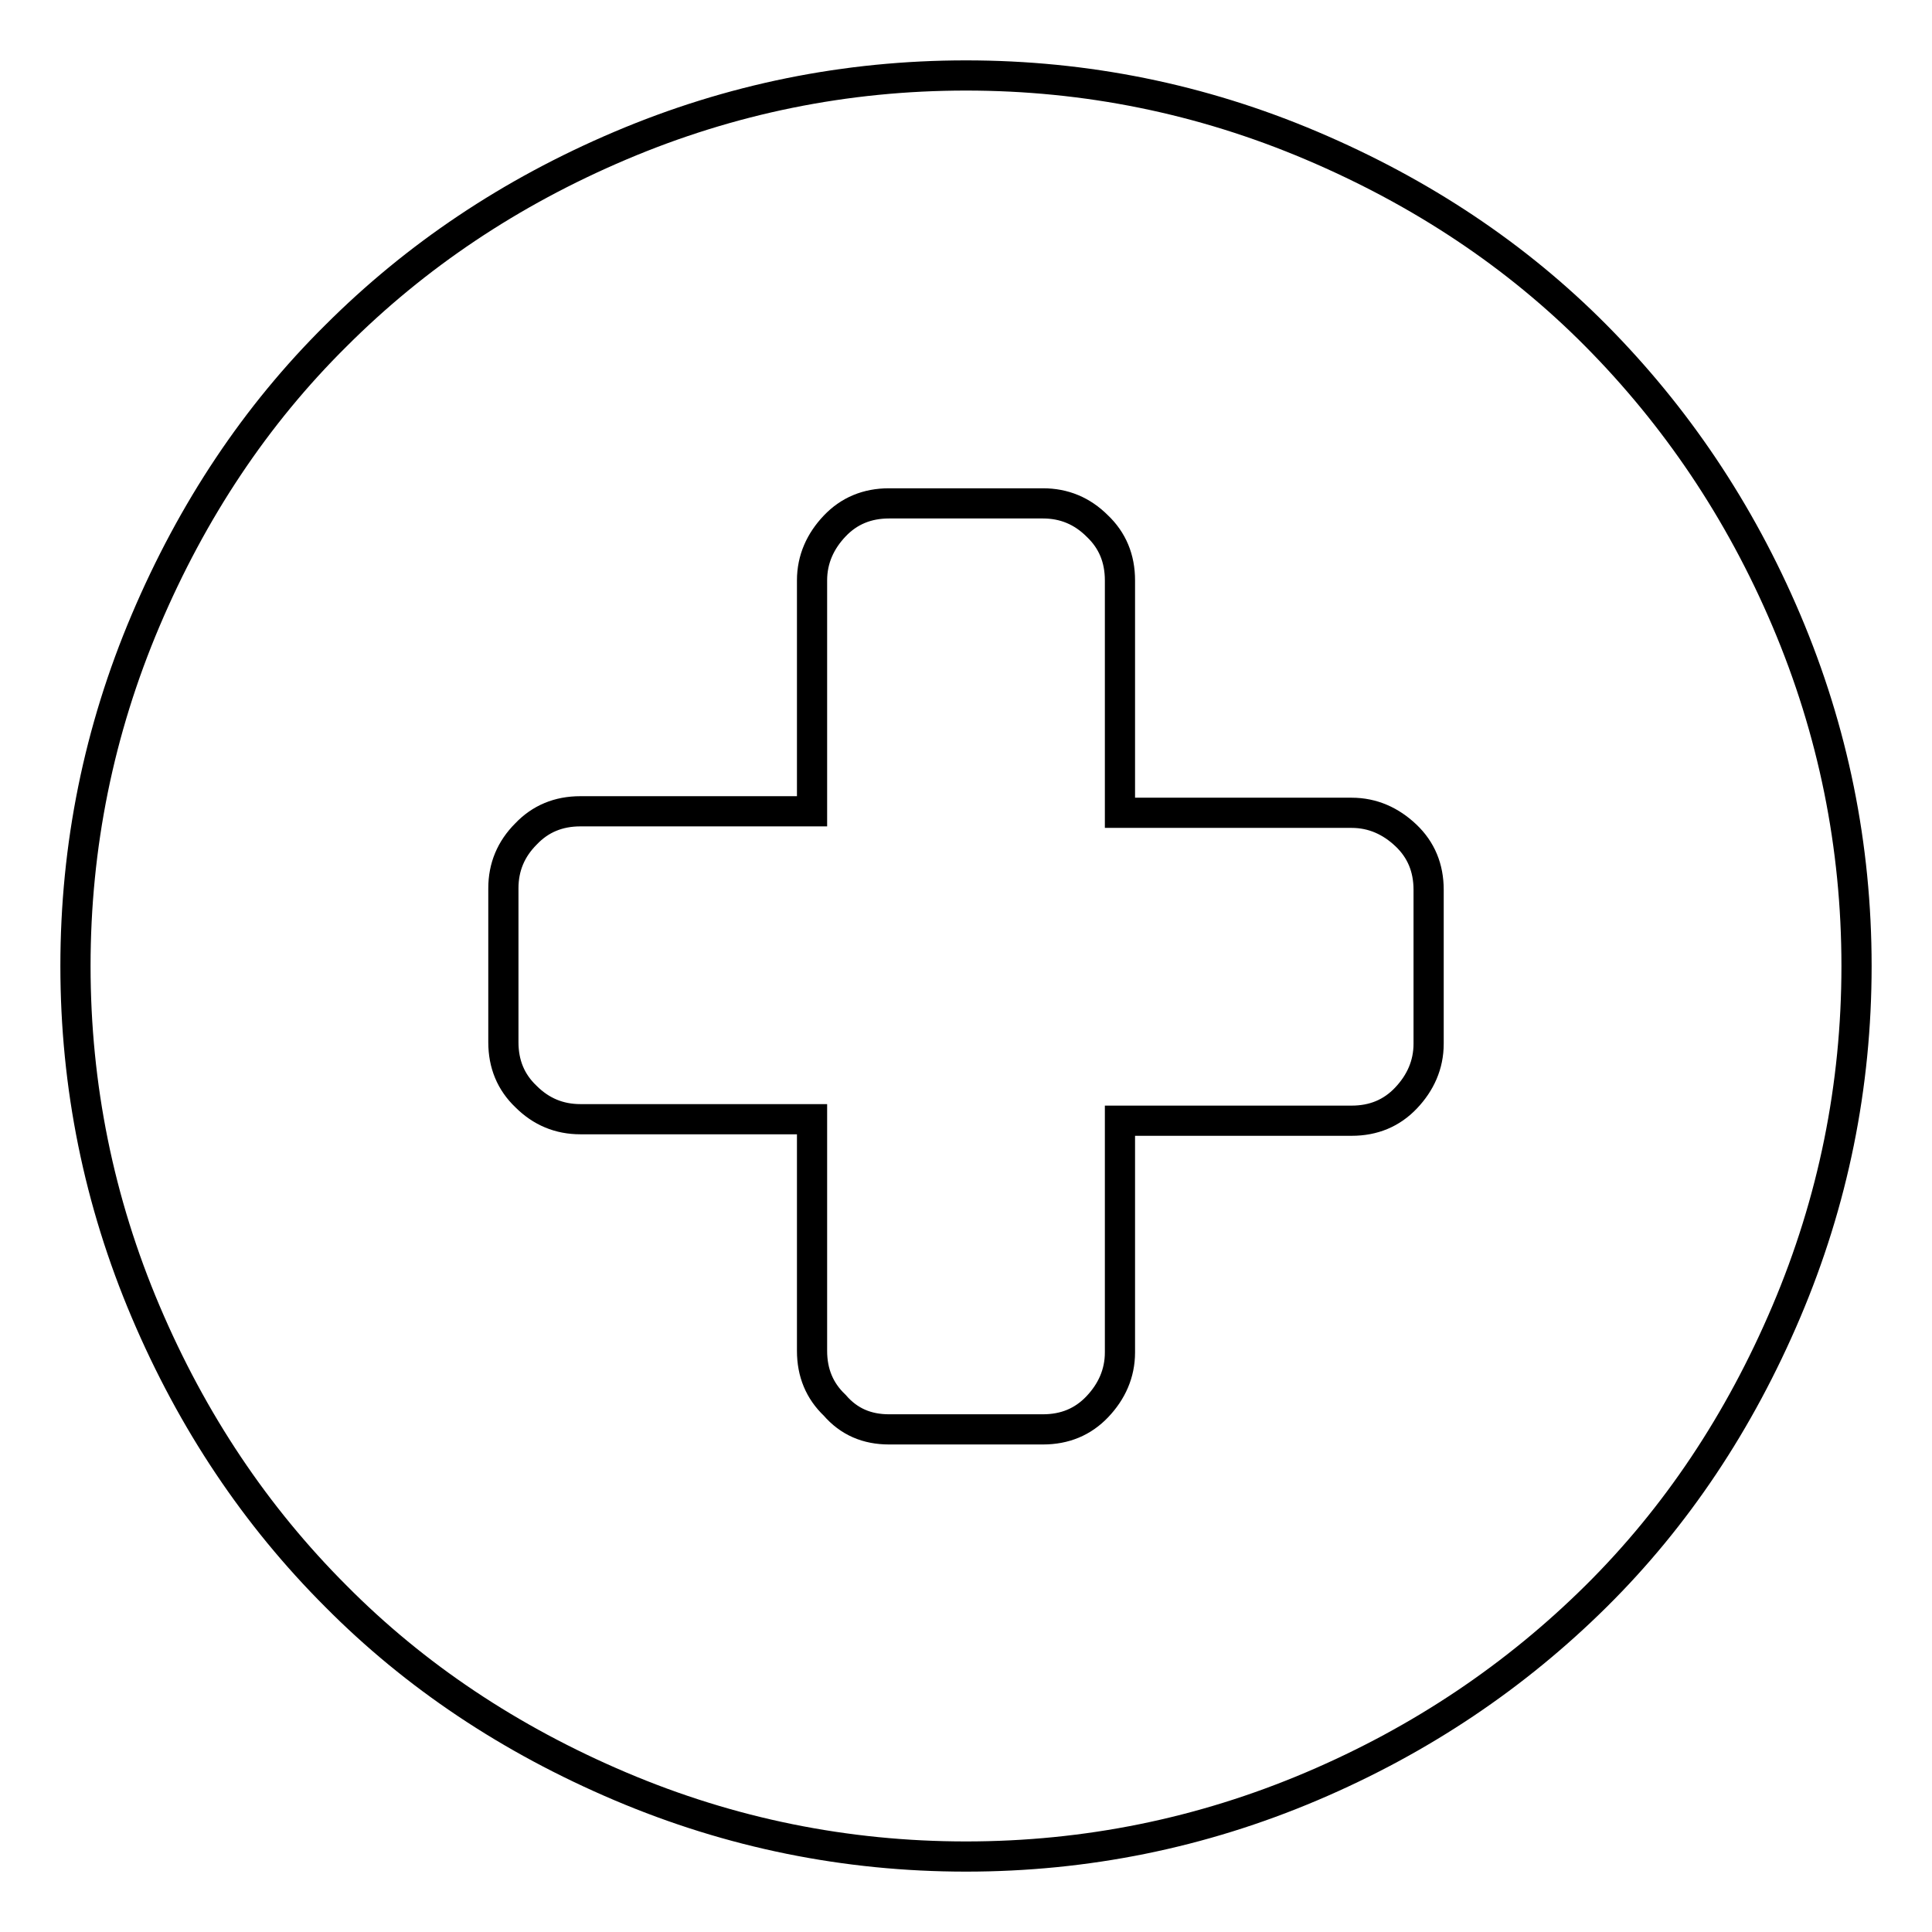 <?xml version="1.0" encoding="utf-8"?>
<!-- Svg Vector Icons : http://www.onlinewebfonts.com/icon -->
<!DOCTYPE svg PUBLIC "-//W3C//DTD SVG 1.1//EN" "http://www.w3.org/Graphics/SVG/1.1/DTD/svg11.dtd">
<svg version="1.1" xmlns="http://www.w3.org/2000/svg" xmlns:xlink="http://www.w3.org/1999/xlink" x="0px" y="0px" viewBox="0 0 256 256" enable-background="new 0 0 256 256" xml:space="preserve">
<g><g><g><path stroke-width="4" fill-opacity="0" stroke="#000000"  d="M128,246c-15.9,0-31.2-3.1-45.8-9.3c-14.6-6.2-27.2-14.6-37.7-25.2c-10.6-10.6-19-23.1-25.2-37.7C13.1,159.2,10,143.9,10,128s3.1-31.2,9.3-45.8C25.5,67.6,33.9,55,44.5,44.5c10.6-10.6,23.1-19,37.7-25.2C96.8,13.1,112.1,10,128,10c15.9,0,31.2,3.1,45.8,9.3c14.6,6.2,27.2,14.6,37.7,25.2s19,23.1,25.2,37.7s9.3,29.9,9.3,45.8s-3.1,31.2-9.3,45.8c-6.2,14.6-14.6,27.2-25.2,37.7s-23.1,19-37.7,25.2C159.2,242.9,143.9,246,128,246z M117.8,189.4h20.4c2.9,0,5.3-1,7.2-3s3-4.4,3-7.2v-30.7h30.7c2.9,0,5.3-1,7.2-3s3-4.4,3-7.2v-20.4c0-2.9-1-5.3-3-7.2s-4.4-3-7.2-3h-30.7V76.9c0-2.9-1-5.3-3-7.2c-2-2-4.4-3-7.2-3h-20.4c-2.9,0-5.3,1-7.2,3s-3,4.4-3,7.2v30.6H76.9c-2.9,0-5.3,1-7.2,3c-2,2-3,4.4-3,7.2v20.4c0,2.9,1,5.3,3,7.2c2,2,4.4,3,7.2,3h30.7v30.7c0,2.9,1,5.3,3,7.2C112.5,188.4,114.9,189.4,117.8,189.4z"/></g></g></g>
</svg>